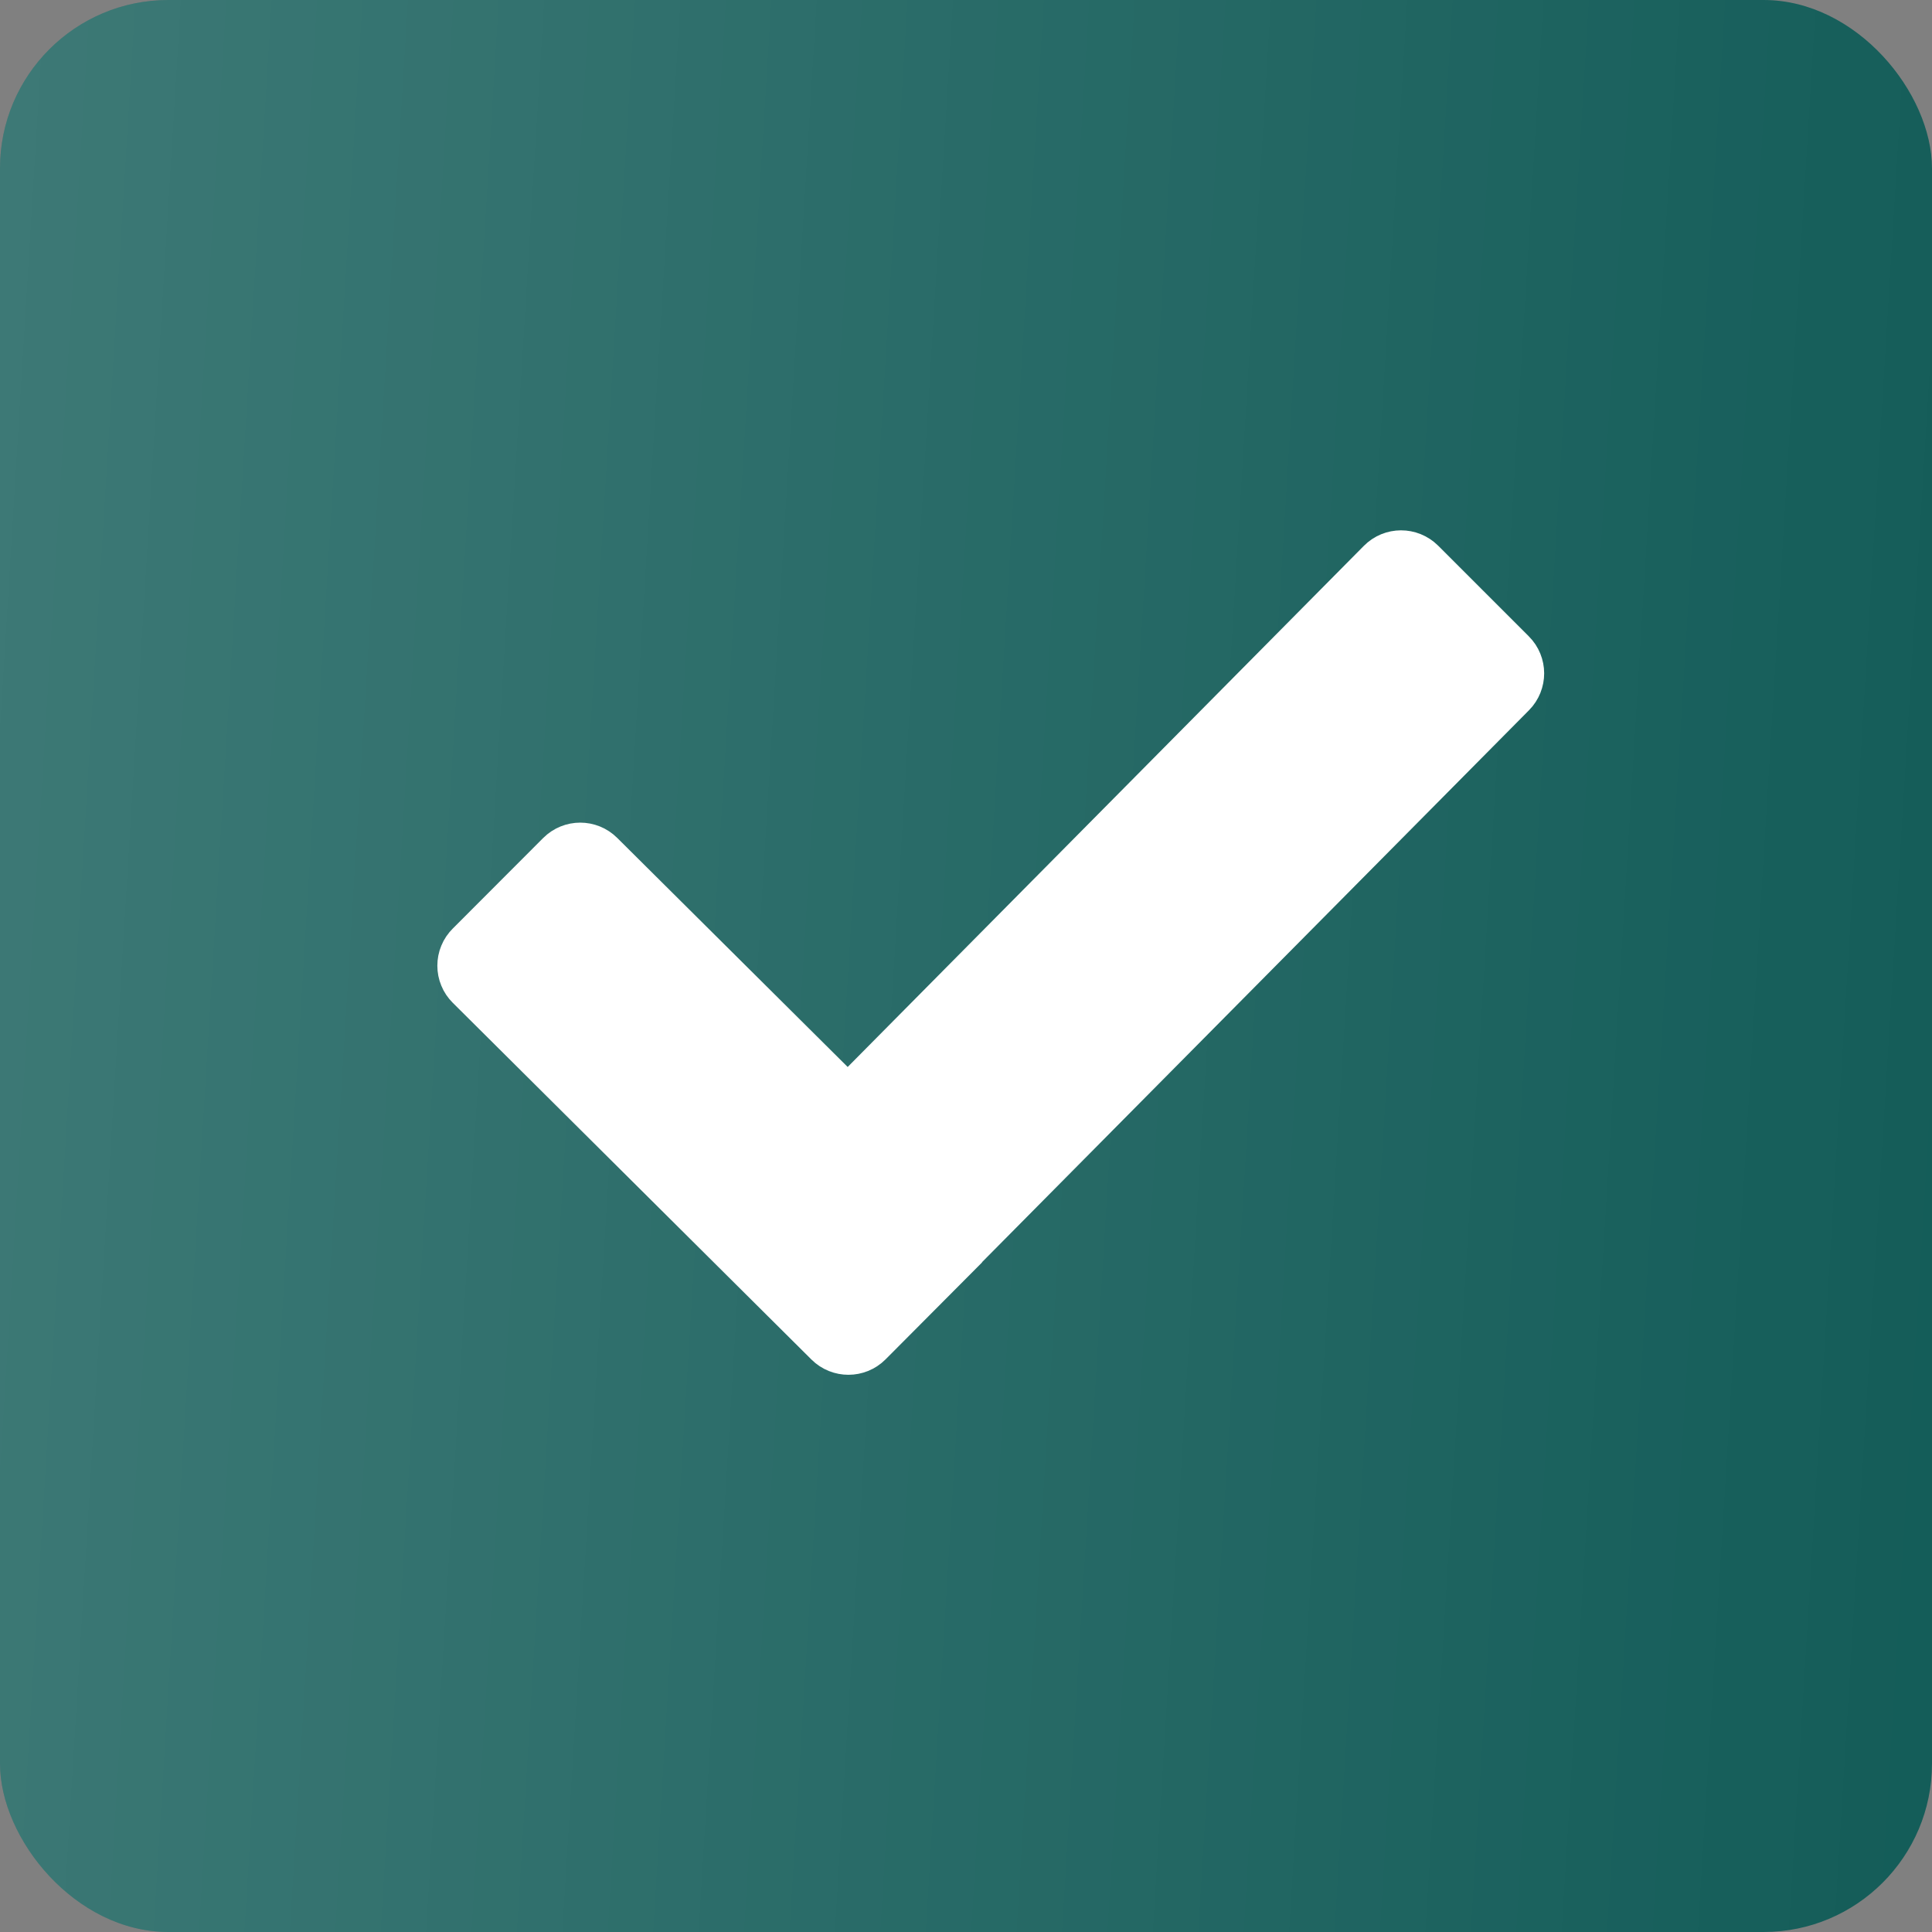 <?xml version="1.0" encoding="UTF-8"?> <svg xmlns="http://www.w3.org/2000/svg" width="39" height="39" viewBox="0 0 39 39" fill="none"><rect x="0" y="0" width="39" height="39" fill="#808080" stroke="none"/><rect width="39" height="39" rx="3.399" fill="#105A56"></rect><rect width="39" height="39" rx="3.399" fill="url(#paint0_linear_3932_761)" fill-opacity="0.2"></rect><path d="M16.811 27.013L9.569 19.81C9.528 19.769 9.494 19.72 9.472 19.665C9.449 19.611 9.438 19.552 9.438 19.494C9.438 19.435 9.449 19.376 9.472 19.322C9.494 19.267 9.528 19.218 9.569 19.177L11.397 17.346C11.572 17.172 11.854 17.172 12.029 17.346L16.797 22.085C16.971 22.26 17.256 22.258 17.43 22.083L27.964 11.448C28.139 11.271 28.423 11.271 28.6 11.446L30.43 13.276C30.605 13.45 30.605 13.733 30.432 13.908L18.956 25.488L18.958 25.49L17.444 27.011C17.27 27.186 16.985 27.186 16.811 27.013Z" fill="white" stroke="white" stroke-width="1.219" stroke-miterlimit="10"></path><defs><linearGradient id="paint0_linear_3932_761" x1="-0.993" y1="-21.402" x2="45.578" y2="-18.554" gradientUnits="userSpaceOnUse"><stop stop-color="white"></stop><stop offset="1" stop-color="white" stop-opacity="0"></stop></linearGradient></defs></svg> 